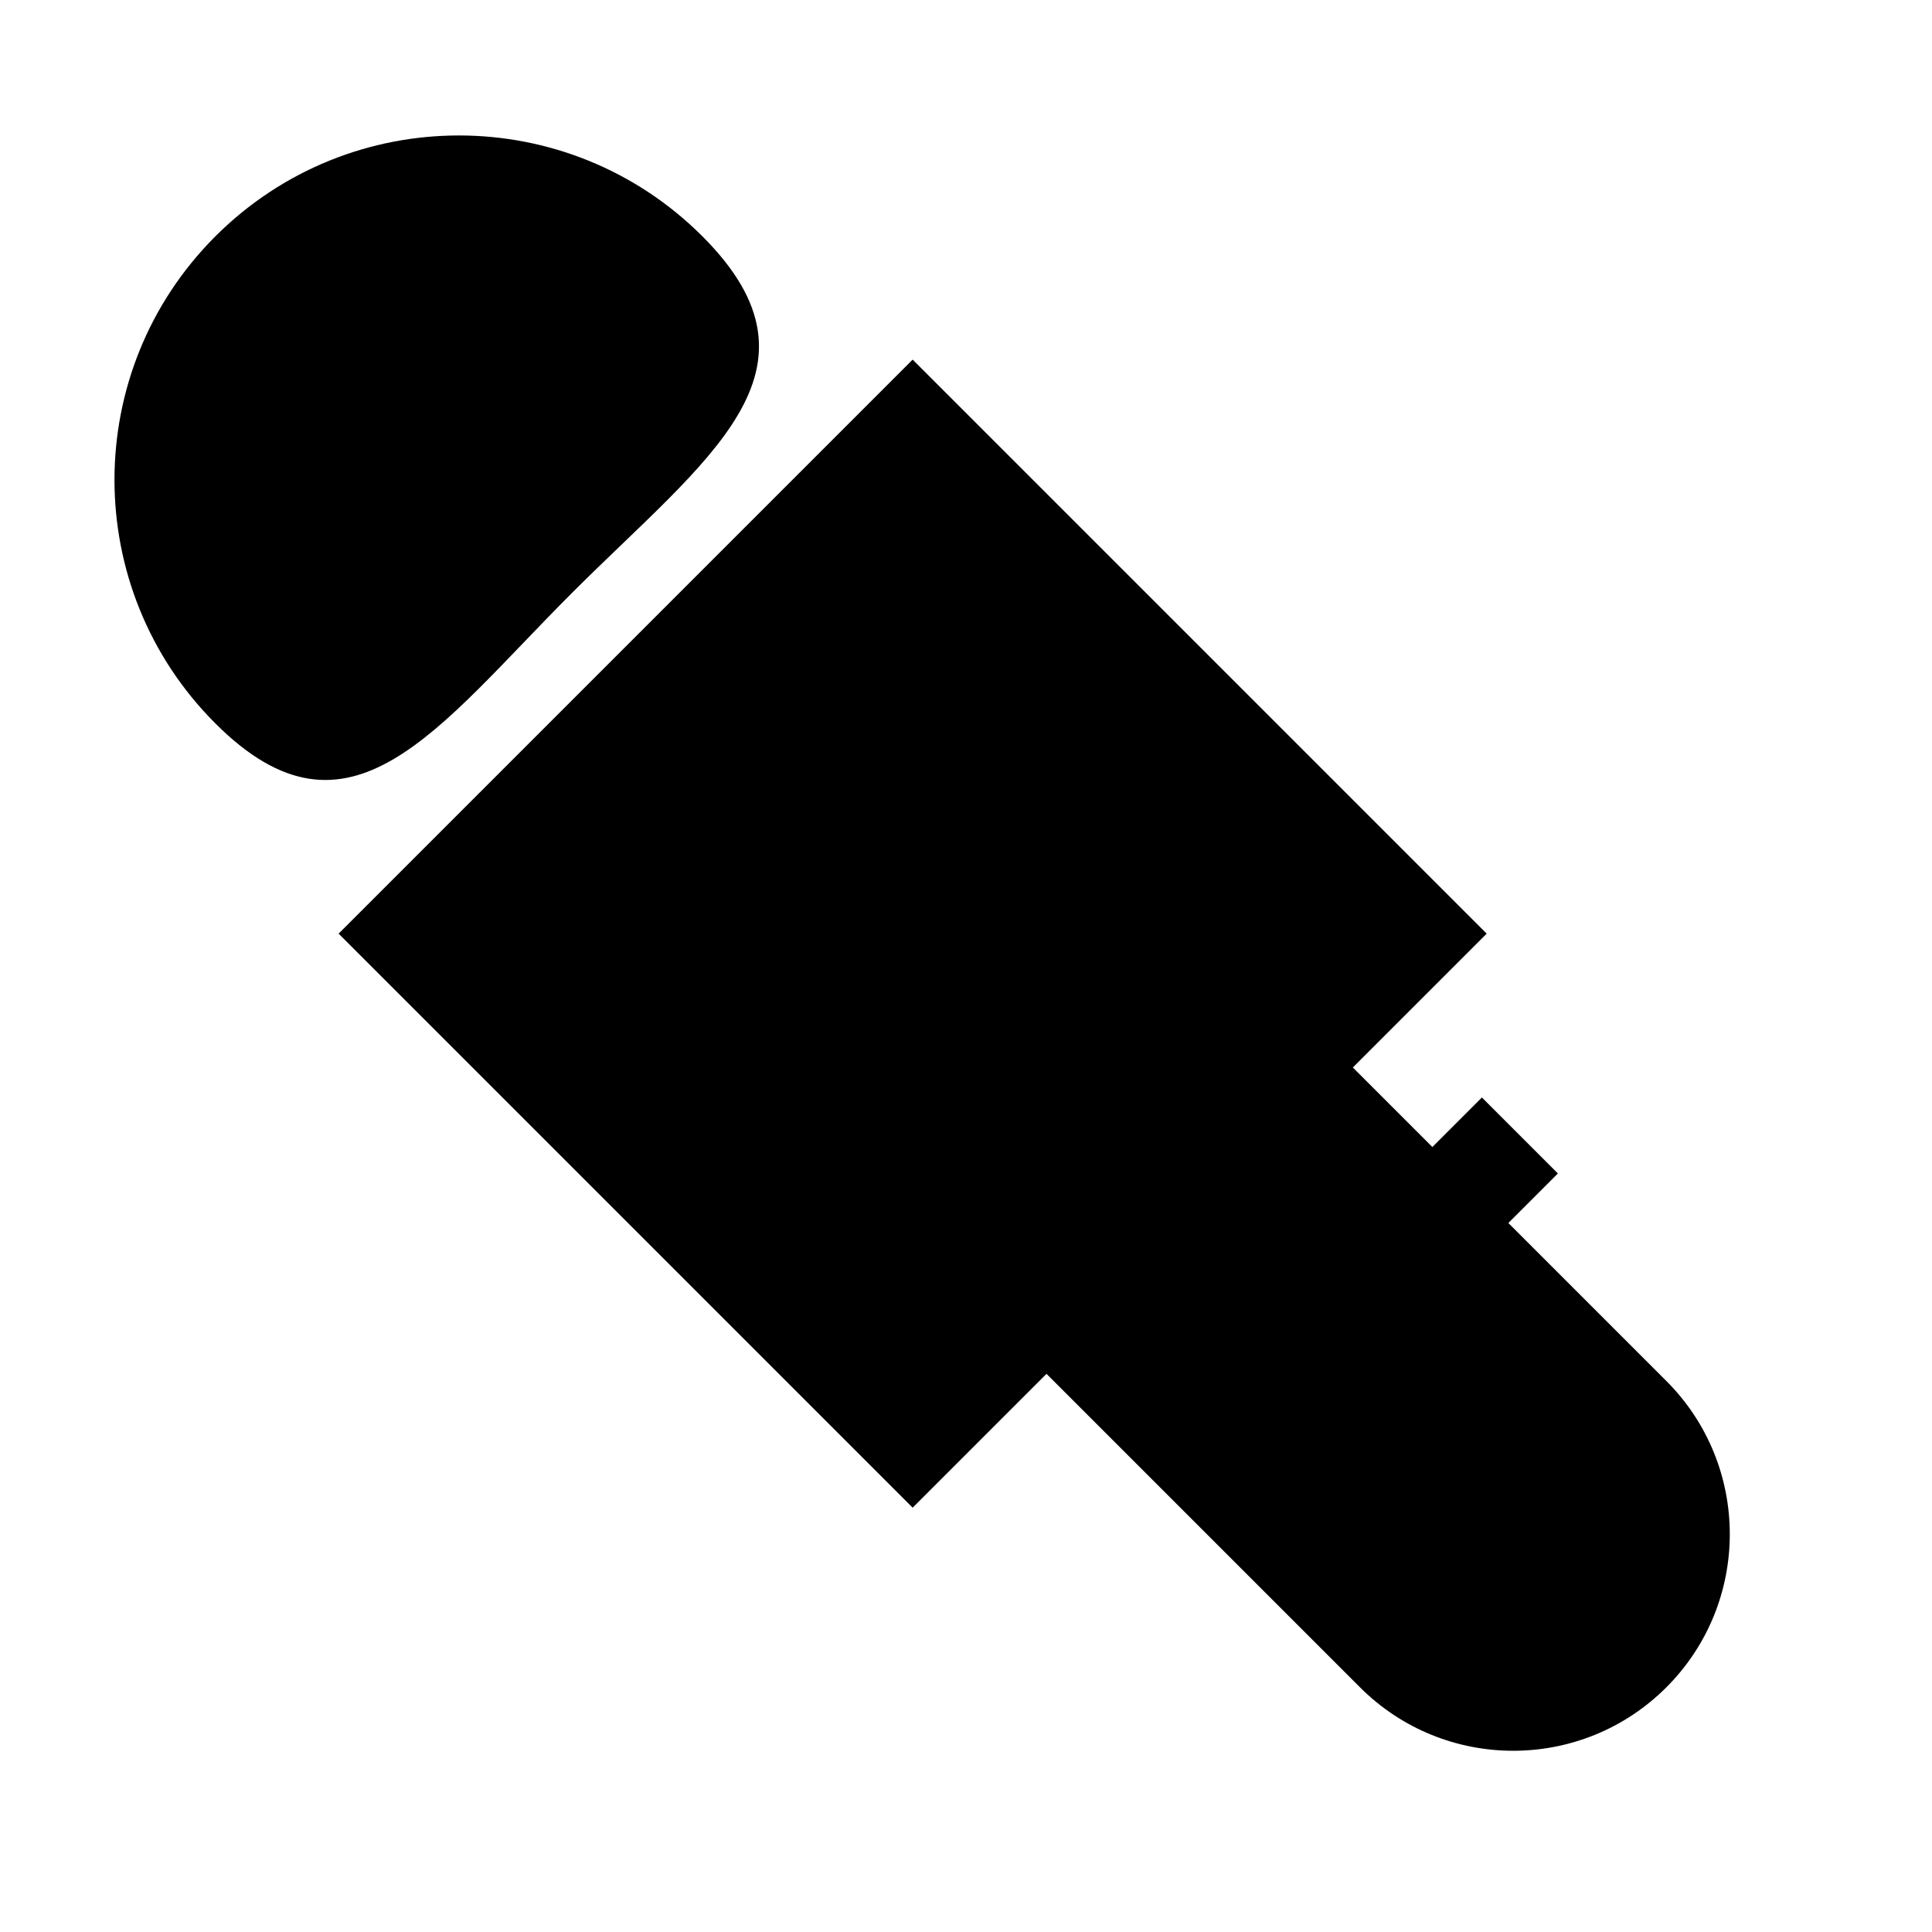 <?xml version="1.0" encoding="iso-8859-1"?>
<!-- Generator: Adobe Illustrator 17.0.0, SVG Export Plug-In . SVG Version: 6.00 Build 0)  -->
<!DOCTYPE svg PUBLIC "-//W3C//DTD SVG 1.1//EN" "http://www.w3.org/Graphics/SVG/1.1/DTD/svg11.dtd">
<svg version="1.1" id="Capa_1" xmlns="http://www.w3.org/2000/svg" xmlns:xlink="http://www.w3.org/1999/xlink" x="0px" y="0px"
	 width="64px" height="64px" viewBox="0 0 64 64" style="enable-background:new 0 0 64 64;" xml:space="preserve">
<g>
	<path d="M49.966,40.513l1.641-1.641l-2.517-2.517l-1.641,1.641l-2.634-2.634l4.434-4.434L30.233,11.912L11.217,30.928
		l19.016,19.016l4.434-4.434l10.385,10.385c2.802,2.802,7.346,2.802,10.148,0c2.802-2.802,2.802-7.346,0-10.148L49.966,40.513z"/>
	<path d="M18.947,19.642c4.455-4.455,8.777-7.357,4.322-11.813s-11.679-4.455-16.135,0s-4.455,11.679,0,16.135
		S14.491,24.098,18.947,19.642z"/>
</g>
</svg>
